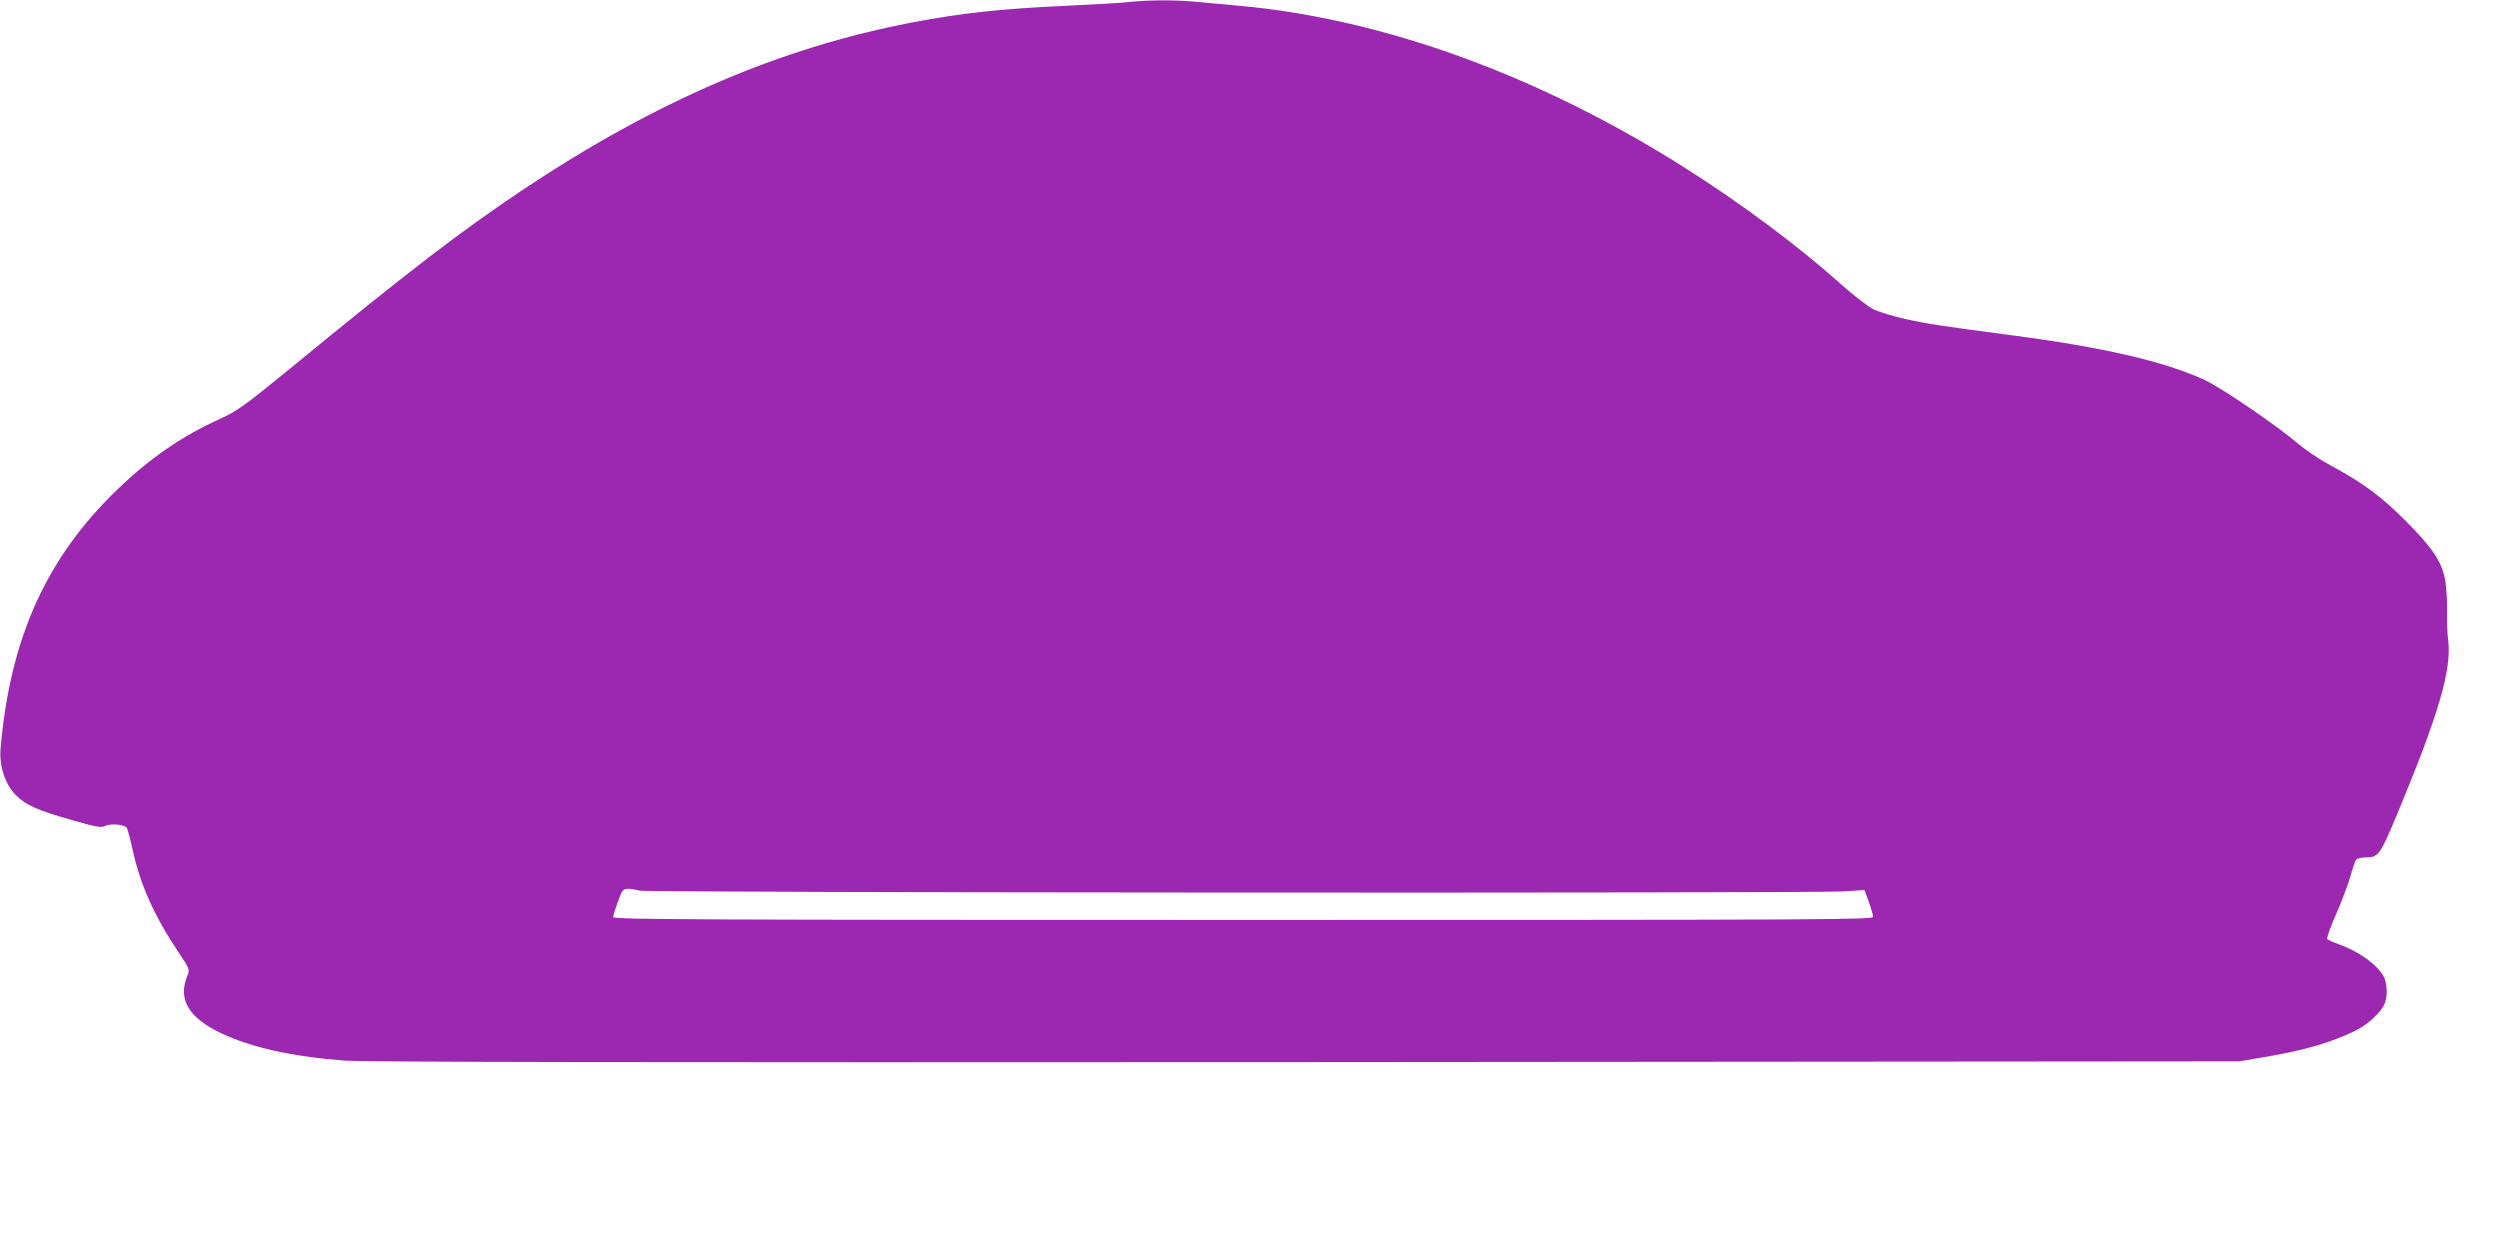 <?xml version="1.0" standalone="no"?>
<!DOCTYPE svg PUBLIC "-//W3C//DTD SVG 20010904//EN"
 "http://www.w3.org/TR/2001/REC-SVG-20010904/DTD/svg10.dtd">
<svg version="1.0" xmlns="http://www.w3.org/2000/svg"
 width="1280pt" height="642pt" viewBox="0 0 1280 642"
 preserveAspectRatio="xMidYMid meet">
<g transform="translate(0,642) scale(0.1,-0.1)"
fill="#9c27b0" stroke="none">
<path d="M5775 6409 c-38 -4 -176 -12 -305 -18 -348 -16 -542 -37 -805 -87
-675 -130 -1311 -404 -1990 -857 -310 -207 -581 -414 -1191 -915 -231 -189
-271 -217 -356 -256 -194 -87 -361 -202 -526 -361 -365 -351 -550 -762 -599
-1326 -8 -91 23 -185 79 -241 50 -50 110 -77 290 -128 115 -33 147 -39 163
-30 29 16 106 9 115 -10 4 -8 18 -60 30 -115 39 -177 112 -339 233 -519 58
-86 59 -91 47 -120 -51 -122 4 -216 174 -297 153 -72 359 -118 626 -139 105
-8 1454 -10 4925 -8 l4780 4 125 21 c162 28 276 56 375 95 98 38 139 61 188
107 51 47 67 80 67 136 0 25 -6 58 -14 73 -32 61 -128 131 -231 167 -27 10
-54 22 -59 26 -5 4 14 59 42 122 28 63 61 150 74 193 12 44 26 85 31 92 5 6
26 12 46 12 70 0 76 10 168 230 211 508 275 730 258 879 -5 36 -7 104 -6 151
1 47 -3 117 -9 155 -15 96 -65 171 -210 315 -121 121 -218 192 -381 279 -52
28 -126 78 -165 111 -99 86 -392 286 -477 325 -207 95 -523 168 -992 229 -362
48 -429 58 -540 83 -60 13 -132 35 -160 48 -28 13 -105 72 -175 135 -216 193
-507 410 -800 595 -742 469 -1537 758 -2270 825 -69 6 -166 15 -217 20 -104
11 -255 11 -358 -1z m-2500 -4549 c45 -11 5992 -14 6166 -4 l105 7 22 -60 c12
-33 22 -67 22 -77 0 -15 -237 -16 -3225 -16 -2729 0 -3225 2 -3225 14 0 13 14
54 39 119 12 30 29 33 96 17z"/>
</g>
</svg>
